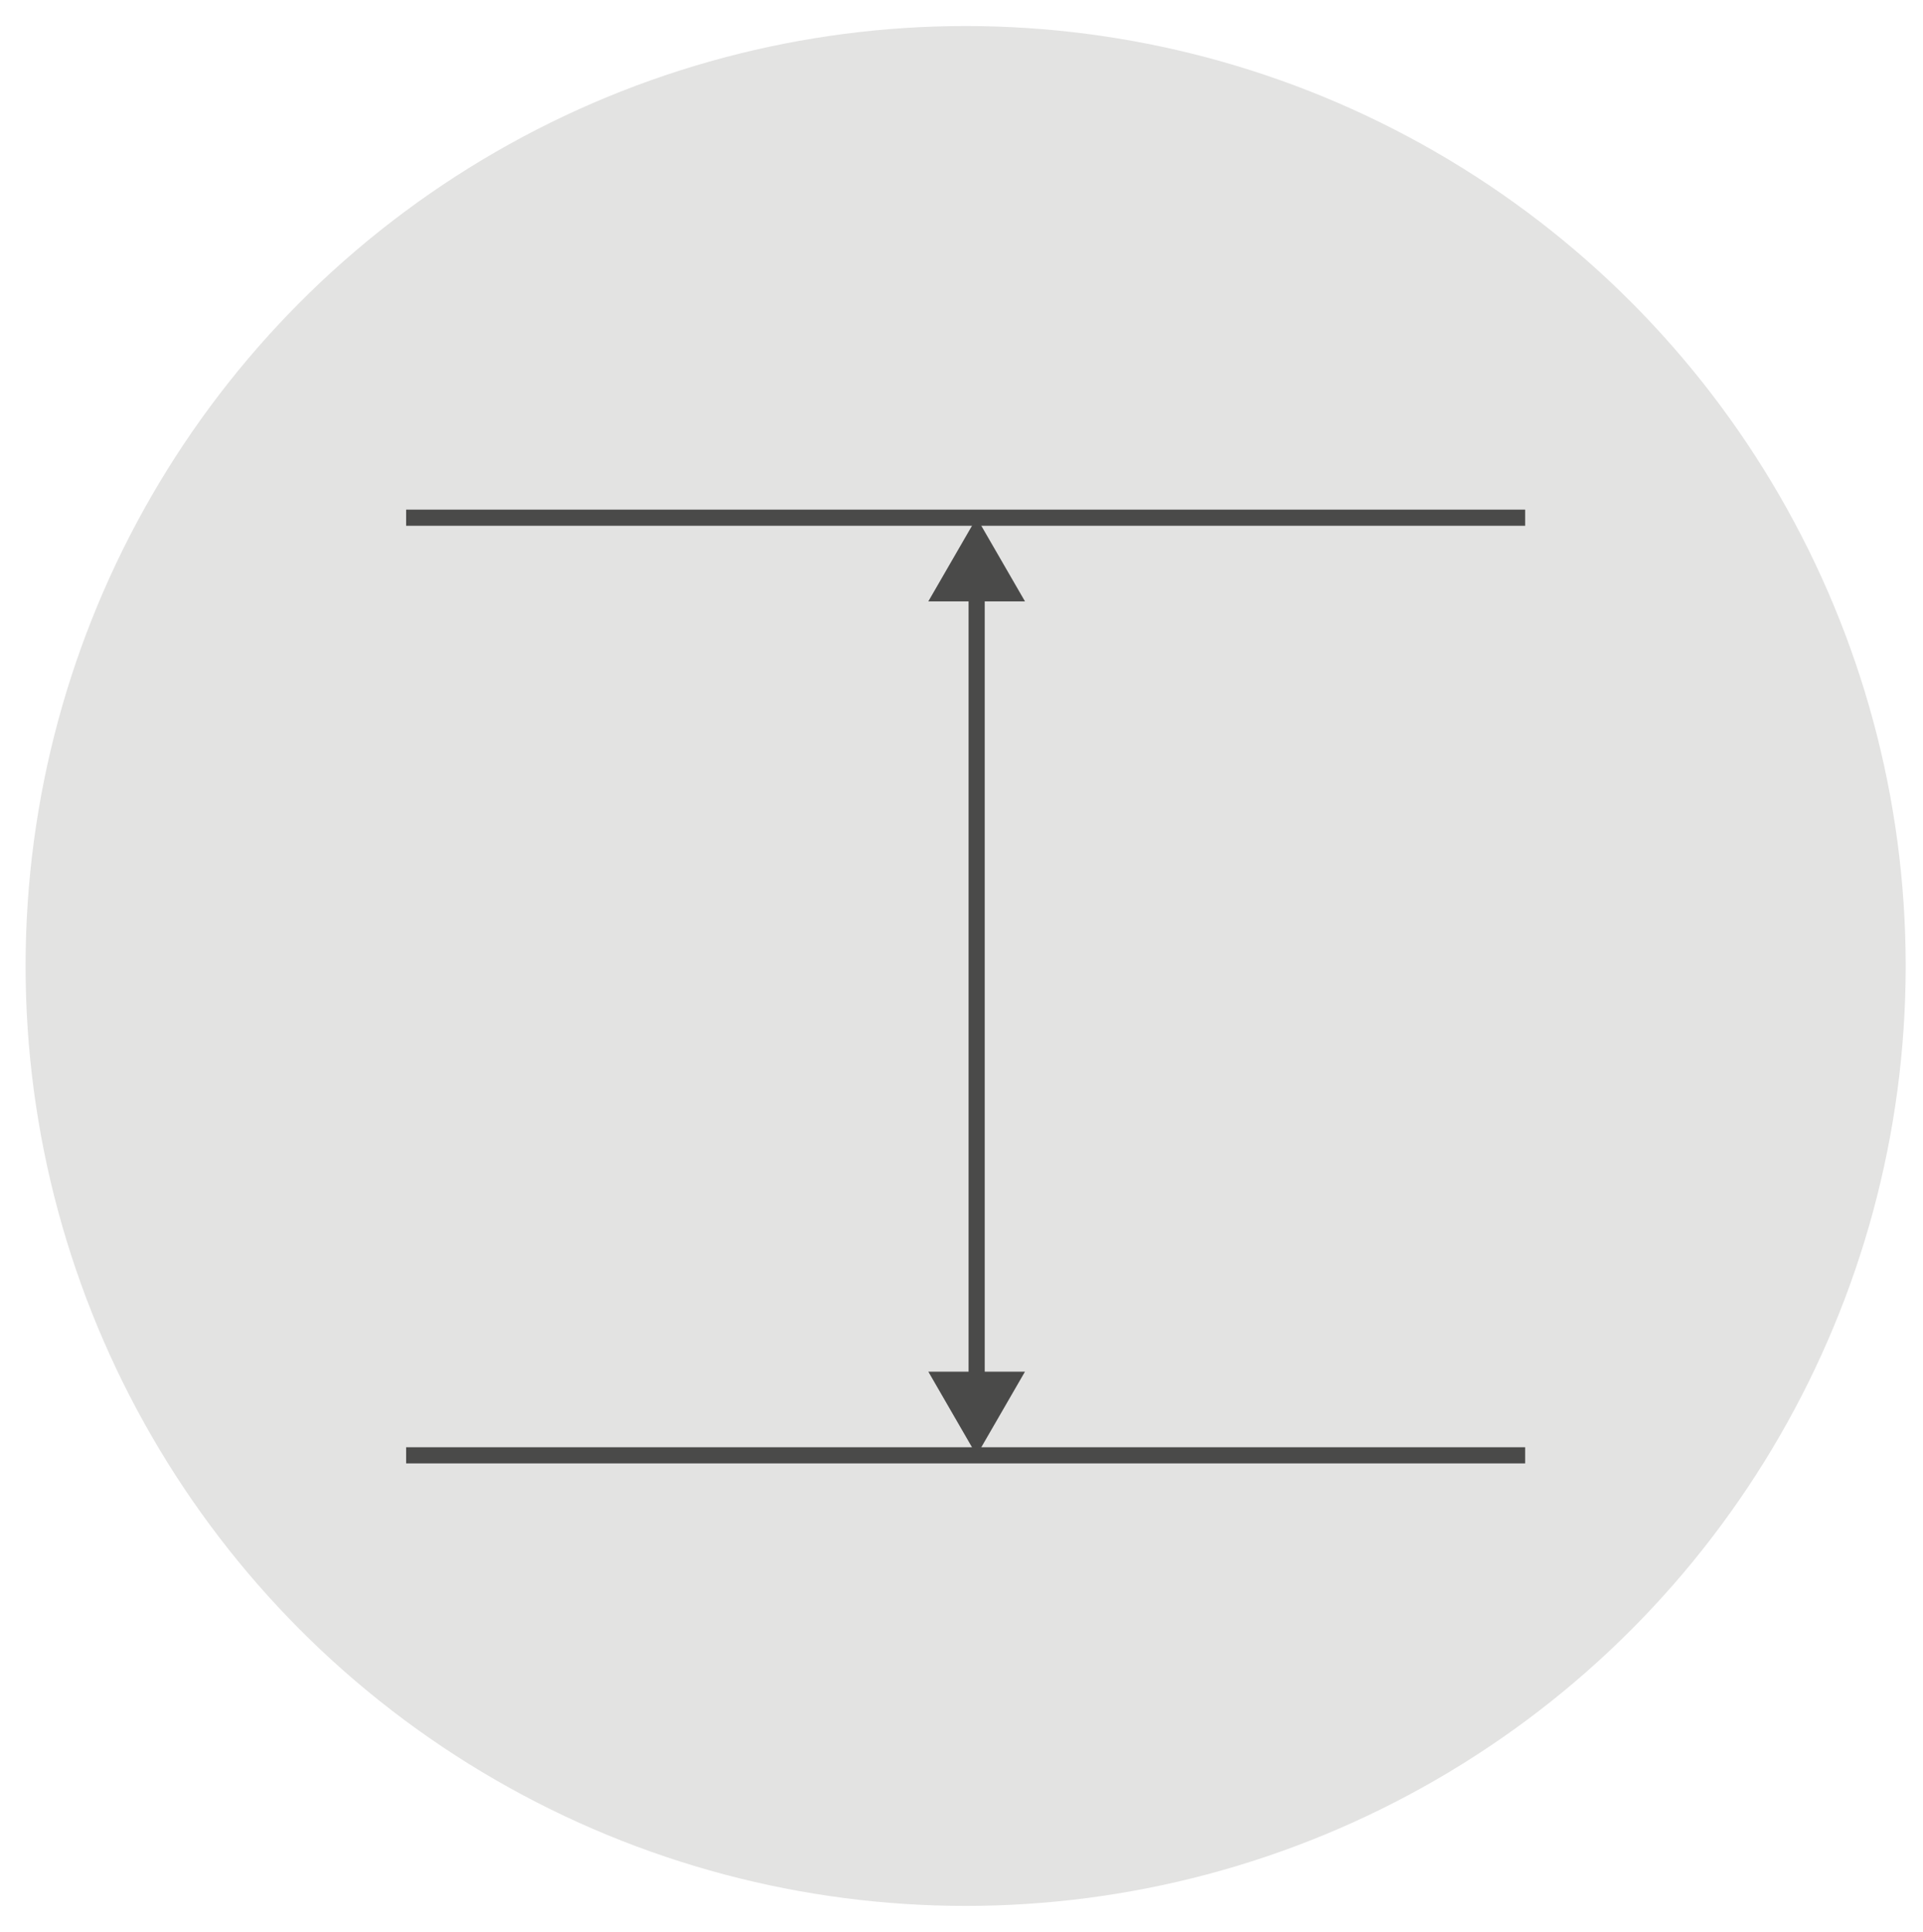 <?xml version="1.0" encoding="UTF-8"?>
<svg id="Ebene_1" data-name="Ebene 1" xmlns="http://www.w3.org/2000/svg" viewBox="0 0 595.28 598.12">
  <defs>
    <style>
      .cls-1 {
        fill: #4a4a49;
      }

      .cls-2 {
        fill: #e3e3e2;
      }
    </style>
  </defs>
  <circle class="cls-2" cx="298.92" cy="299.06" r="291"/>
  <rect class="cls-1" x="125.72" y="448.06" width="346.4" height="5"/>
  <rect class="cls-1" x="125.72" y="157.78" width="346.4" height="5"/>
  <g>
    <rect class="cls-1" x="299.83" y="181.8" width="5" height="247.23"/>
    <polygon class="cls-1" points="287.37 186.18 302.33 160.28 317.29 186.18 287.37 186.18"/>
    <polygon class="cls-1" points="287.37 424.66 302.33 450.56 317.29 424.66 287.37 424.66"/>
  </g>
</svg>